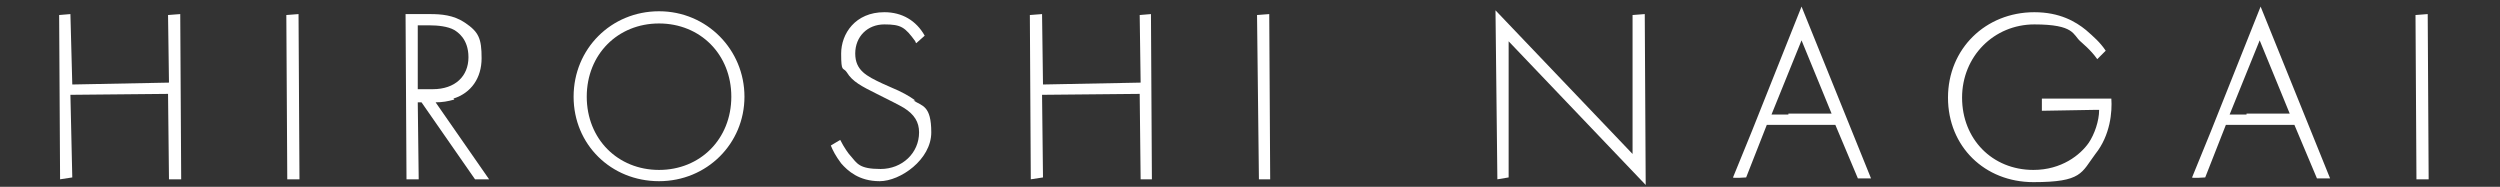 <?xml version="1.0" encoding="UTF-8"?>
<svg id="_レイヤー_1" data-name="レイヤー_1" xmlns="http://www.w3.org/2000/svg" version="1.1" viewBox="0 0 266.3 19.9">
  <rect x="0" y="0" width="266.3" height="19.9" fill="#333333" stroke="none"/>
  <!-- Generator: Adobe Illustrator 29.4.0, SVG Export Plug-In . SVG Version: 2.1.0 Build 152)  -->
  <defs>
    <style>
      .st0 {
        fill: #fff;
      }
    </style>
  </defs>
  <polygon class="st0" points="17.9 1.6 18 8.8 7.7 9 7.5 1.5 6.3 1.6 6.4 19.1 7.7 18.9 7.5 10.1 17.9 10 18 19.1 19.3 19.1 19.2 1.5 17.9 1.6"/>
  <polygon class="st0" points="30.5 1.6 30.6 19.1 31.9 19.1 31.8 1.5 30.5 1.6"/>
  <path class="st0" d="M48.3,10.5c1.9-.6,3-2.2,3-4.3s-.3-2.8-1.8-3.8c-1.2-.8-2.5-.9-3.7-.9h-2.6c0,.1.1,17.6.1,17.6h1.3c0-.1-.1-8.2-.1-8.2h.4s5.7,8.2,5.7,8.2h1.5l-5.7-8.2c.7,0,1.3-.1,2-.3ZM44.5,2.7h1.3c.8,0,1.9.1,2.6.5.3.2,1.5.9,1.5,2.9s-1.4,3.4-3.8,3.4h-1.6c0,.1,0-6.8,0-6.8Z"/>
  <path class="st0" d="M70.2,1.2c-5.1,0-9.1,4-9.1,9.1s4,9,9.1,9,9.1-4,9.1-9-4-9.1-9.1-9.1ZM70.2,18.1c-4.4,0-7.7-3.3-7.7-7.8s3.3-7.8,7.7-7.8,7.7,3.3,7.7,7.8-3.3,7.8-7.7,7.8Z"/>
  <path class="st0" d="M97.5,10.7c-.7-.5-1.4-.9-2.6-1.4l-.9-.4c-1.7-.8-2.9-1.4-2.9-3.2s1.3-3.1,3.1-3.1,2.2.3,3.3,1.8c0,0,0,.1.1.2h0s0,0,0,0l.9-.8c-.9-1.6-2.4-2.5-4.3-2.5-3.1,0-4.6,2.3-4.6,4.4s.2,1.4.6,2c.6,1,1.6,1.5,3.2,2.3,1.4.7,2.4,1.2,2.9,1.5,1.1.7,1.6,1.5,1.6,2.6,0,2.2-1.8,3.9-4.1,3.9s-2.5-.6-3.2-1.4c-.2-.2-.7-.9-1.1-1.7l-1,.6c.2.5.5,1.1,1.1,1.9.7.8,1.9,1.9,4.1,1.9s5.5-2.3,5.5-5.2-1-2.8-1.9-3.4Z"/>
  <polygon class="st0" points="121.4 1.6 121.5 8.8 111.1 9 111 1.5 109.7 1.6 109.8 19.1 111.1 18.9 111 10.1 121.4 10 121.5 19.1 122.7 19.1 122.6 1.5 121.4 1.6"/>
  <polygon class="st0" points="133.9 1.6 134.1 19.1 135.3 19.1 135.2 1.5 133.9 1.6"/>
  <polygon class="st0" points="173.9 1.6 173.9 16.4 159.3 1.1 159.5 19.1 160.7 18.9 160.7 4.4 175.3 19.7 175.2 1.5 173.9 1.6"/>
  <path class="st0" d="M186.6,14l-2,4.9h0,0c0,.1,1.4,0,1.4,0l2.2-5.6h7.3c0,0,2.4,5.7,2.4,5.7h1.4l-7.4-18.3-5.3,13.3ZM190.5,12.2h-1.8l3.2-7.9,2.3,5.6.9,2.2h-4.6Z"/>
  <path class="st0" d="M217.5,10.6v1.2c.1,0,5.8-.1,5.8-.1h.3c0,1.2-.5,2.6-1.1,3.5-.9,1.3-2.9,2.9-5.9,2.9-4.4,0-7.6-3.3-7.6-7.7s3.4-7.8,7.7-7.8,4.1,1.1,4.9,1.8c.2.2,1.1.9,1.8,1.9l.9-.9c-.6-.9-1.3-1.5-2.1-2.2-1.1-.9-2.8-1.9-5.5-1.9-5.2,0-9.2,3.9-9.2,9.1s3.9,9,9.1,9,5.1-1,6.6-3c1.6-2,1.8-4.5,1.7-5.9h-7.4Z"/>
  <path class="st0" d="M235.5,14l-2,4.9h0,0c0,.1,1.4,0,1.4,0l2.2-5.6h7.3c0,0,2.4,5.7,2.4,5.7h1.4l-7.4-18.3-5.3,13.3ZM239.3,12.2h-1.8l3.2-7.9,2.3,5.6.9,2.2h-4.6Z"/>
  <polygon class="st0" points="257.3 1.6 257.4 19.1 258.7 19.1 258.6 1.5 257.3 1.6"/>
</svg>
